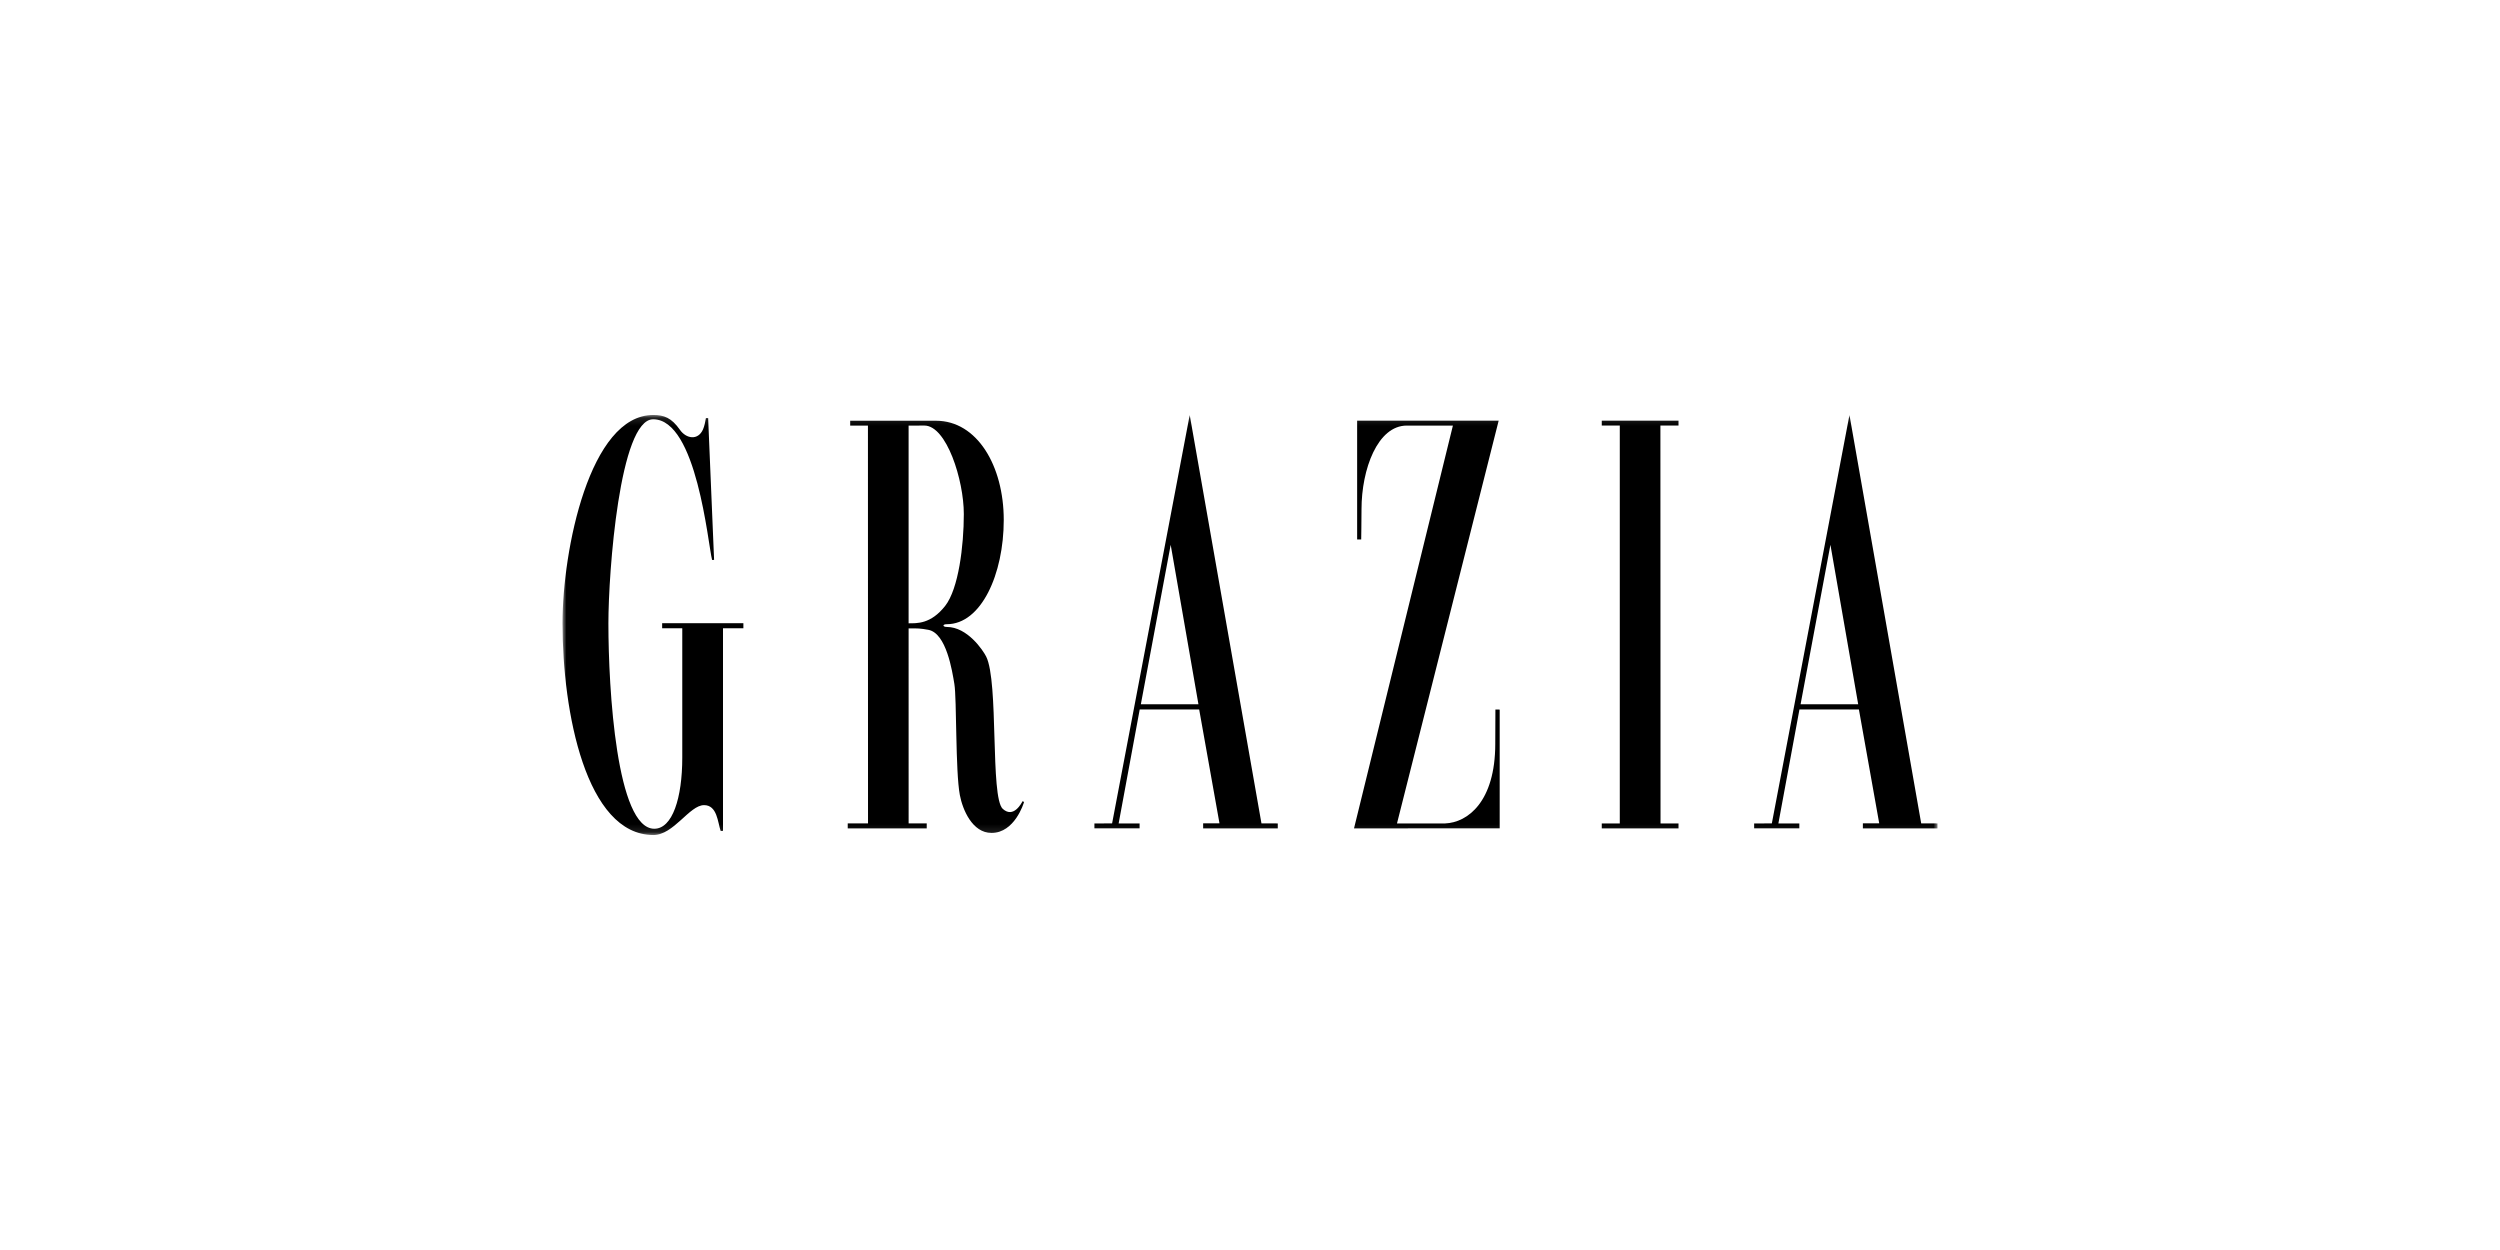 <svg xmlns="http://www.w3.org/2000/svg" fill="none" viewBox="0 0 320 160" height="160" width="320">
<rect fill="white" height="160" width="320"></rect>
<mask height="54" width="177" y="53" x="72" maskUnits="userSpaceOnUse" style="mask-type:luminance" id="mask0_1120_6799">
<path fill="white" d="M72.001 106.894H248.002V53.116H72.001V106.894Z"></path>
</mask>
<g mask="url(#mask0_1120_6799)">
<path fill="black" d="M90.357 53.52C90.359 53.511 90.643 53.524 90.643 53.524L91.404 71.663L91.148 71.678C90.618 69.62 89.187 53.668 83.605 53.668C79.315 53.668 77.875 73.229 77.875 79.782C77.875 88.27 78.934 106.08 83.75 106.08C86.071 106.08 87.331 102.152 87.331 96.971V80.421H84.755V79.771H95.153V80.421H92.544V106.354C92.538 106.352 92.247 106.362 92.245 106.357C91.867 105.278 91.813 103.057 90.121 103.057C88.245 103.057 86.234 106.893 83.626 106.885C75.003 106.859 72 91.128 72 79.787C72 70.391 75.474 53.117 83.619 53.117C84.984 53.117 85.945 53.465 87.034 55.02C87.832 56.16 89.342 56.42 89.988 54.96C90.183 54.519 90.273 53.951 90.357 53.52Z"></path>
<path fill="black" d="M207.333 54.469H205.026V53.848H214.849V54.469H212.532L212.548 105.405H214.849V106.034H205.026V105.405H207.333"></path>
<path fill="black" d="M178.814 105.401H184.971C187.858 105.288 191.394 102.626 191.394 95.201C191.394 93.784 191.412 92.304 191.412 90.822L191.96 90.825V106.024L173.313 106.035L185.972 54.473H180.068C176.334 54.473 174.274 60.052 174.274 65.183C174.274 66.499 174.234 69.048 174.234 69.048L173.714 69.054V53.849H191.828L178.814 105.401Z"></path>
<path fill="black" d="M116.301 54.48V79.783C117.371 79.777 119.142 79.897 120.982 77.554C122.691 75.376 123.369 69.887 123.369 65.796C123.369 61.431 121.157 54.469 118.316 54.469L116.301 54.48ZM108.824 53.852L119.809 53.855C125.069 53.855 128.48 59.627 128.48 66.556C128.48 73.463 125.61 79.899 121.186 79.899C120.595 79.899 120.65 80.249 121.186 80.249C123.837 80.249 125.827 83.243 126.229 84.039C127.85 87.259 126.733 102.073 128.355 103.536C129.723 104.771 130.728 102.84 130.907 102.541L131.074 102.661C131.048 102.797 129.876 106.616 126.916 106.616C124.458 106.616 123.214 103.634 122.86 101.766C122.285 98.723 122.472 89.416 122.158 87.544C121.885 85.912 121.142 81.041 118.822 80.616C117.787 80.426 117.461 80.426 116.302 80.433C116.296 80.433 116.304 105.395 116.304 105.395H118.621V106.036H108.509V105.395H111.106L111.096 54.48H108.824V53.852Z"></path>
<path fill="black" d="M146.029 90.146H153.4L149.849 69.735L146.029 90.146ZM142.349 105.393L152.284 53.115L161.467 105.394L163.555 105.4V106.032L154.002 106.031V105.39H156.094L153.494 90.81H145.884L143.186 105.402H145.868V106.028H140.085V105.407L142.349 105.393Z"></path>
<path fill="black" d="M230.475 90.146H237.848L234.295 69.735L230.475 90.146ZM226.796 105.393L236.731 53.115L245.914 105.394L248.001 105.4V106.032L238.448 106.031V105.39H240.54L237.94 90.81H230.33L227.632 105.403H230.315V106.028H224.531V105.408L226.796 105.393Z"></path>
</g>
</svg>

